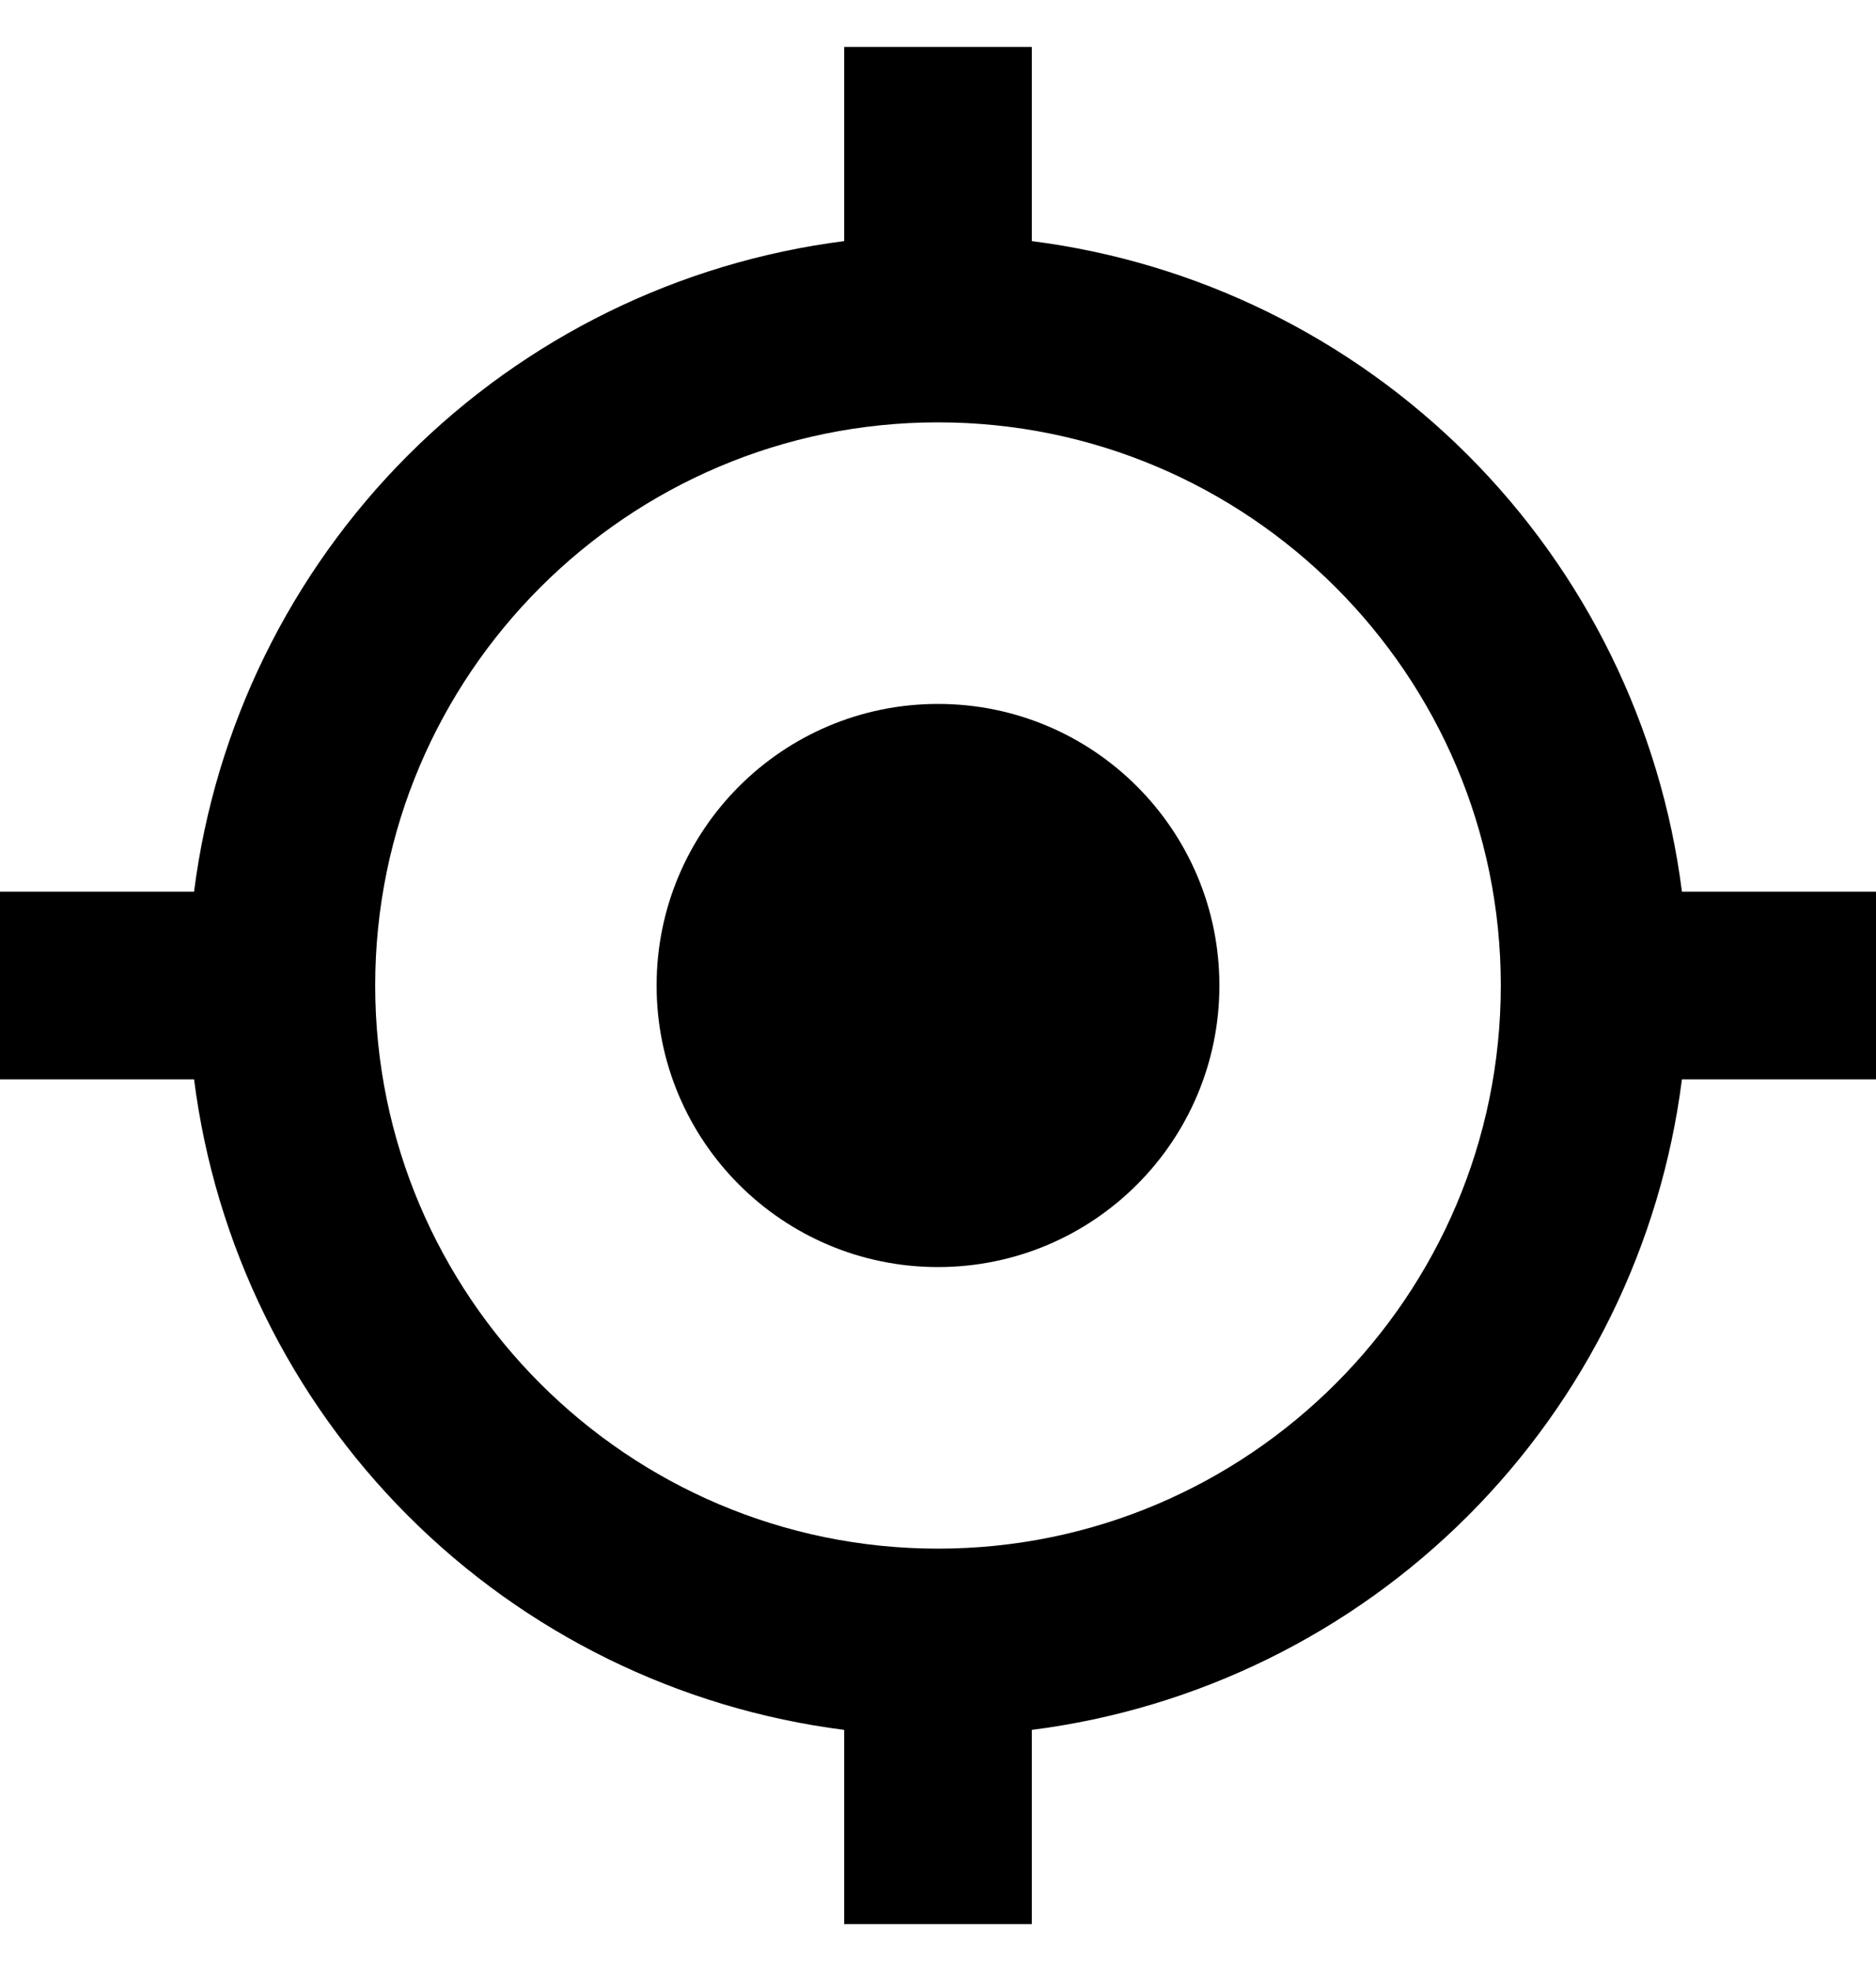 <svg width="20" height="21" viewBox="0 0 20 21" fill="none" xmlns="http://www.w3.org/2000/svg">
<path d="M10 13.5C11.657 13.5 13 12.157 13 10.5C13 8.843 11.657 7.5 10 7.5C8.343 7.5 7 8.843 7 10.5C7 12.157 8.343 13.5 10 13.5Z" fill="black"/>
<path d="M11 2.569V0.5H9V2.569C7.24 2.793 5.605 3.596 4.35 4.85C3.096 6.105 2.293 7.74 2.069 9.5H0V11.5H2.069C2.293 13.26 3.096 14.896 4.35 16.15C5.604 17.404 7.24 18.207 9 18.431V20.5H11V18.431C12.76 18.207 14.396 17.404 15.65 16.15C16.904 14.896 17.707 13.26 17.931 11.5H20V9.5H17.931C17.707 7.74 16.904 6.105 15.65 4.85C14.395 3.596 12.76 2.793 11 2.569ZM10 16.5C6.691 16.5 4 13.809 4 10.5C4 7.191 6.691 4.5 10 4.5C13.309 4.5 16 7.191 16 10.5C16 13.809 13.309 16.5 10 16.5Z" fill="black"/>
</svg>
